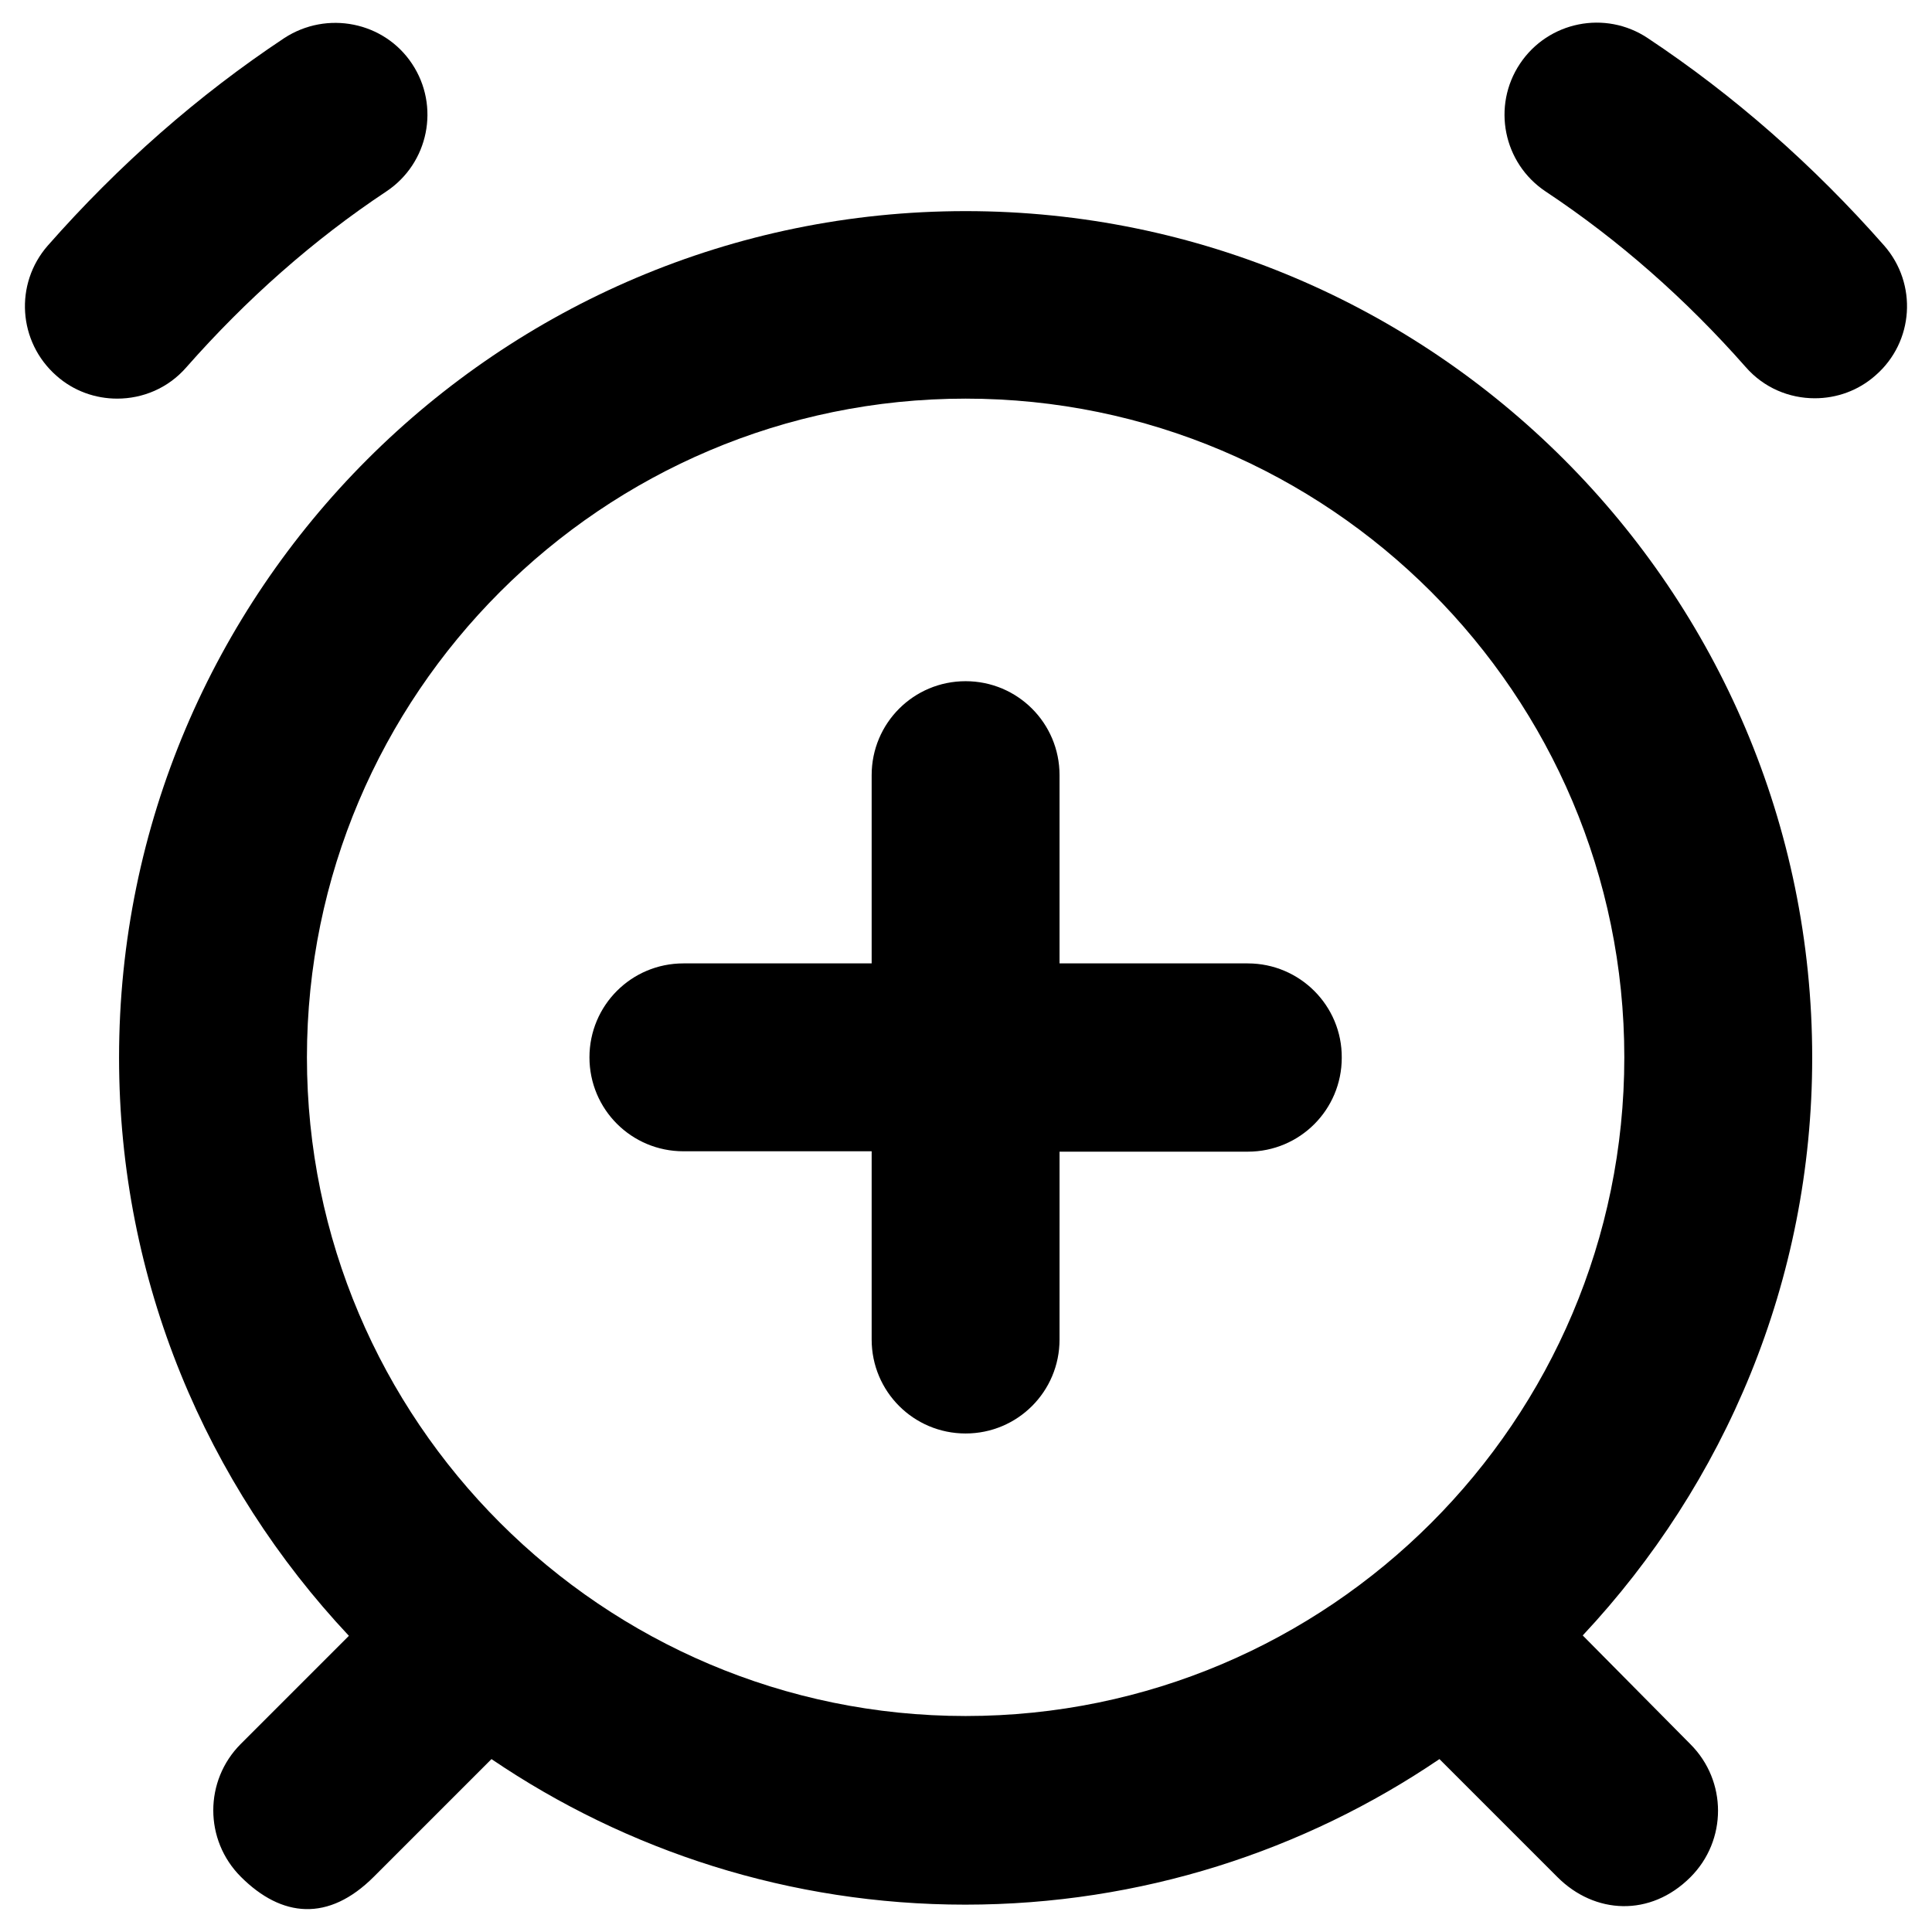 <?xml version="1.0" encoding="UTF-8"?>
<!-- Uploaded to: ICON Repo, www.svgrepo.com, Generator: ICON Repo Mixer Tools -->
<svg fill="#000000" width="800px" height="800px" version="1.1" viewBox="144 144 512 512" xmlns="http://www.w3.org/2000/svg">
 <g>
  <path d="m474.68 399.31h-49.891v-49.891c0-13.777-11.121-24.895-24.895-24.895-13.777 0-24.895 11.121-24.895 24.895v49.891h-49.891c-13.777 0-24.895 11.121-24.895 24.895 0 13.777 11.121 24.895 24.895 24.895h49.891v49.891c0 13.777 11.121 24.895 24.895 24.895 13.777 0 24.895-11.121 24.895-24.895l0.004-49.789h49.891c13.777 0 24.895-11.121 24.895-24.895 0.098-13.777-11.121-24.996-24.898-24.996z"/>
  <path d="m643.34 209.1c-18.793-21.352-39.852-39.852-62.68-55.004-11.219-7.477-26.371-4.43-33.852 6.789-7.477 11.219-4.43 26.371 6.789 33.852 19.285 12.793 37.098 28.438 53.039 46.543 4.82 5.512 11.512 8.266 18.301 8.266 5.707 0 11.512-1.969 16.137-6.102 10.137-8.859 11.121-24.207 2.266-34.344z"/>
  <path d="m246.39 194.73c11.219-7.477 14.27-22.633 6.789-33.852-7.379-11.117-22.531-14.168-33.848-6.785-22.828 15.152-43.887 33.652-62.68 55.004-8.859 10.137-7.875 25.484 2.262 34.441 4.625 4.133 10.43 6.102 16.137 6.102 6.789 0 13.48-2.754 18.301-8.266 15.941-18.105 33.754-33.852 53.039-46.645z"/>
  <path d="m563.44 577.41c37.59-40.148 60.812-93.875 60.812-153.11 0-123.69-100.66-224.35-224.35-224.35s-224.35 100.66-224.35 224.35c0 59.238 23.223 113.06 60.91 153.21l-28.633 28.633c-9.742 9.742-9.742 25.484 0 35.227 10.824 10.824 23.223 12.004 35.227 0l31.191-31.191c35.816 24.305 79.113 38.574 125.56 38.574 46.543 0 89.84-14.27 125.66-38.574l31.293 31.293c9.84 9.84 24.602 10.629 35.227 0 9.742-9.742 9.742-25.484 0-35.227zm-163.54 21.352c-96.234 0-174.56-78.328-174.56-174.56s78.328-174.56 174.56-174.56c96.234 0 174.56 78.328 174.56 174.56 0 96.336-78.324 174.56-174.56 174.56z"/>
 </g>
</svg>
